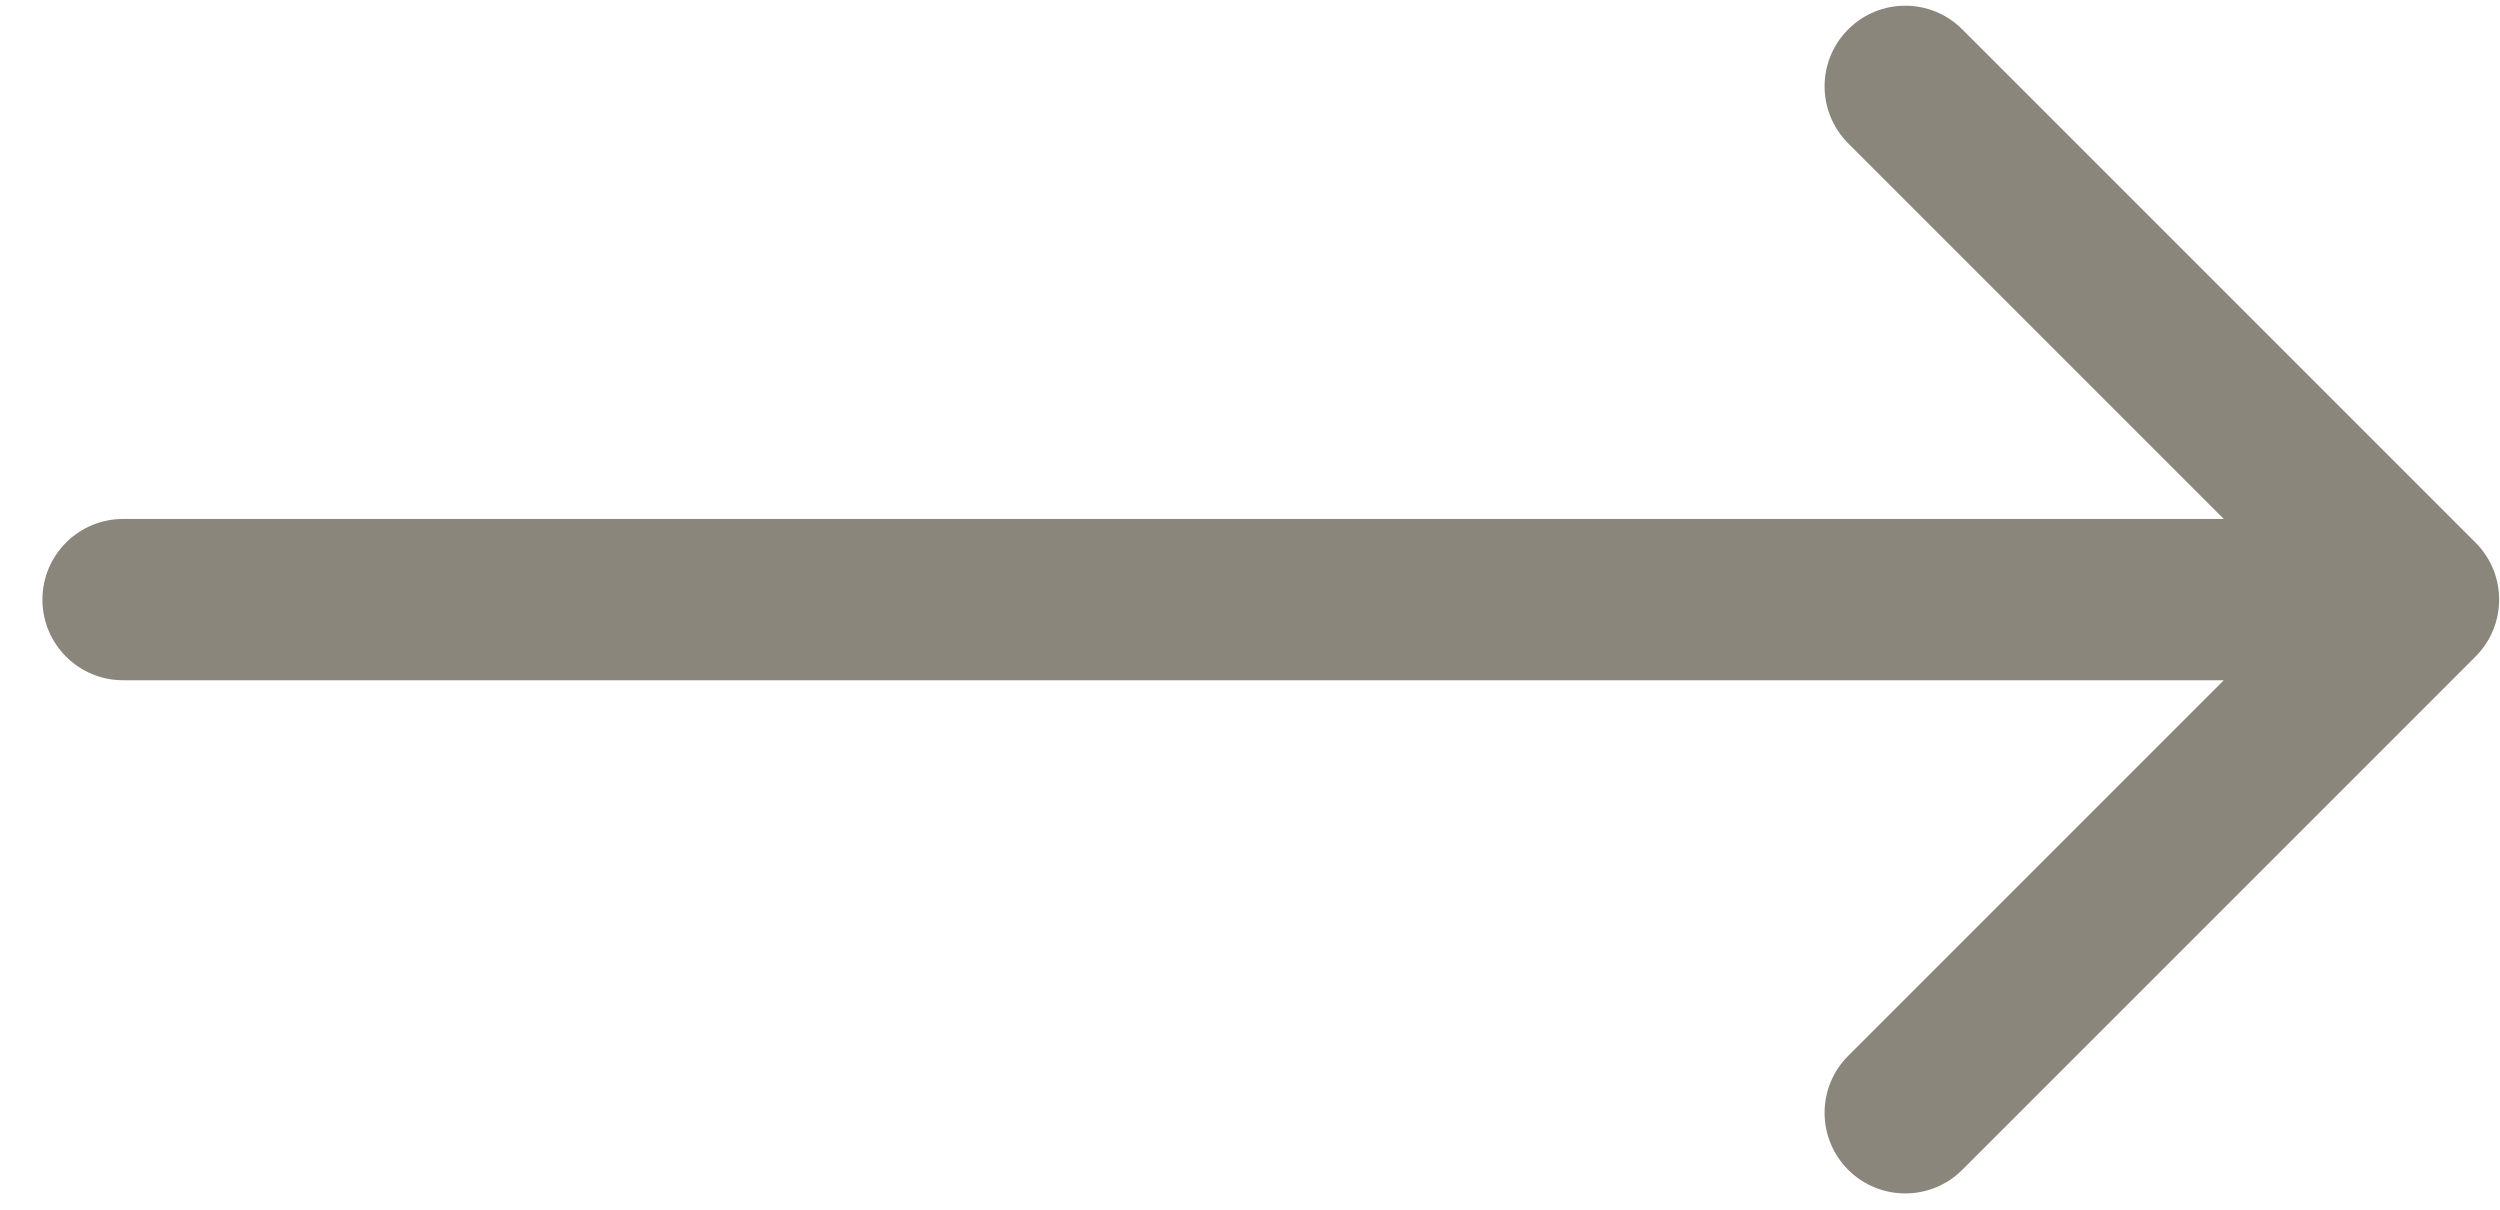<svg width="31" height="15" viewBox="0 0 31 15" fill="none" xmlns="http://www.w3.org/2000/svg">
<path d="M1.526 6.435C0.974 6.435 0.526 6.883 0.526 7.435C0.526 7.987 0.974 8.435 1.526 8.435V7.435V6.435ZM30.696 8.142C31.087 7.751 31.087 7.118 30.696 6.728L24.332 0.364C23.942 -0.027 23.308 -0.027 22.918 0.364C22.527 0.754 22.527 1.387 22.918 1.778L28.575 7.435L22.918 13.092C22.527 13.482 22.527 14.115 22.918 14.506C23.308 14.896 23.942 14.896 24.332 14.506L30.696 8.142ZM1.526 7.435V8.435H29.989V7.435V6.435H1.526V7.435Z" fill="#8B867C"/>
</svg>
